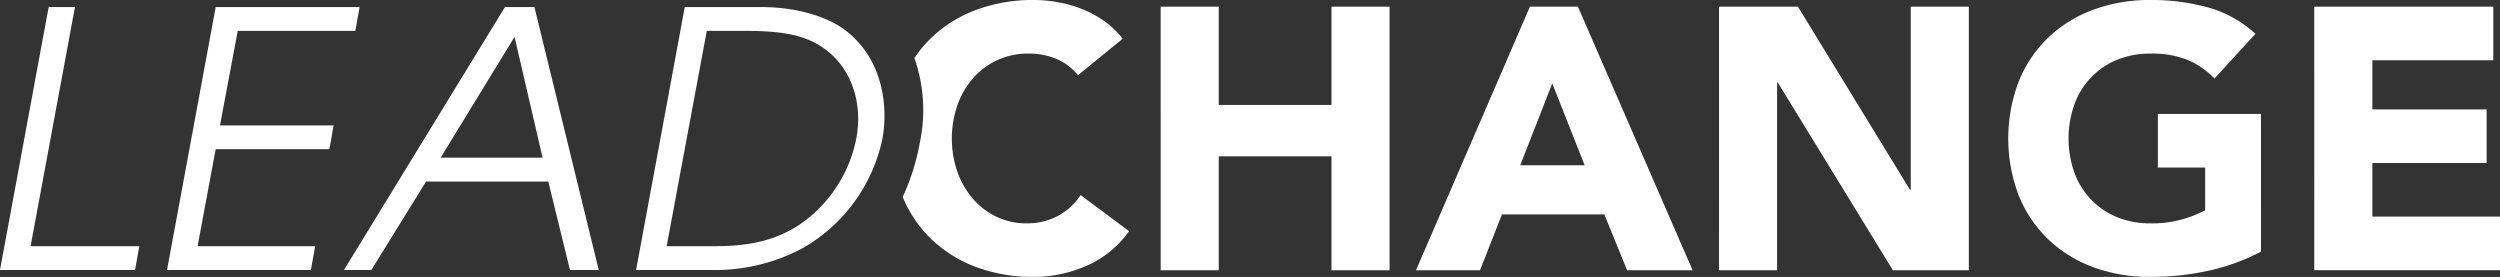 <svg xmlns="http://www.w3.org/2000/svg" width="310.389" height="34.384" viewBox="0 0 310.389 34.384">
  <rect x="0" y="0" width="310.389" height="34.384" fill="#333333" stroke="none"/>
  <g id="Group_11497" data-name="Group 11497" opacity="0.999">
    <g id="Group_1983" data-name="Group 1983" transform="translate(144.103)">
      <path id="Path_3933" data-name="Path 3933" d="M930.989,590.294H938.2v12.2h14v-12.2h7.21v32.721H952.2V608.872h-14v14.143h-7.209Z" transform="translate(-930.989 -589.463)" fill="#fff"/>
      <path id="Path_3934" data-name="Path 3934" d="M1020.37,590.294h5.962l14.235,32.721h-8.134l-2.82-6.932H1016.9l-2.726,6.932h-7.949Zm2.773,9.521-3.975,10.168h8Z" transform="translate(-974.525 -589.463)" fill="#fff"/>
      <path id="Path_3935" data-name="Path 3935" d="M1095.508,590.294h9.8l13.911,22.738h.093V590.294h7.21v32.721h-9.428l-14.282-23.293h-.092v23.293h-7.209Z" transform="translate(-1026.185 -589.463)" fill="#fff"/>
      <path id="Path_3936" data-name="Path 3936" d="M1212.108,619.564a26.1,26.1,0,0,1-6.655,2.4,33.825,33.825,0,0,1-7.071.739,20.143,20.143,0,0,1-7.071-1.2,16.164,16.164,0,0,1-5.593-3.443,15.593,15.593,0,0,1-3.673-5.43,19.882,19.882,0,0,1,0-14.236,15.592,15.592,0,0,1,3.673-5.43,16.214,16.214,0,0,1,5.593-3.443,20.141,20.141,0,0,1,7.071-1.2,26.15,26.15,0,0,1,7.232.947,14.183,14.183,0,0,1,5.8,3.258l-5.084,5.546a10.141,10.141,0,0,0-3.328-2.31,11.856,11.856,0,0,0-4.621-.786,10.709,10.709,0,0,0-4.183.786,9.4,9.4,0,0,0-3.212,2.195,9.645,9.645,0,0,0-2.056,3.352,12.758,12.758,0,0,0,0,8.434,9.658,9.658,0,0,0,2.056,3.328,9.38,9.38,0,0,0,3.212,2.195,10.679,10.679,0,0,0,4.183.786,13.706,13.706,0,0,0,4.067-.532,15.22,15.22,0,0,0,2.726-1.085v-5.316h-5.869v-6.655h12.8Z" transform="translate(-1075.495 -588.321)" fill="#fff"/>
      <path id="Path_3937" data-name="Path 3937" d="M1270.885,590.294h22.23v6.655H1278.1v6.1h14.188v6.655H1278.1v6.655h15.853v6.655h-23.064Z" transform="translate(-1127.663 -589.463)" fill="#fff"/>
    </g>
    <path id="Path_3938" data-name="Path 3938" d="M877.065,612.538a7.8,7.8,0,0,1-2.818,2.588,8.129,8.129,0,0,1-3.929.924,8.462,8.462,0,0,1-3.628-.786,8.884,8.884,0,0,1-2.934-2.195,10.5,10.5,0,0,1-1.964-3.328,12.76,12.76,0,0,1,0-8.434,10.254,10.254,0,0,1,1.987-3.352,8.965,8.965,0,0,1,6.771-2.98,8.674,8.674,0,0,1,3.581.694,7.086,7.086,0,0,1,2.612,1.987l5.546-4.53a11.216,11.216,0,0,0-2.4-2.265,13.2,13.2,0,0,0-2.8-1.478,15.59,15.59,0,0,0-2.958-.809,17.3,17.3,0,0,0-2.888-.254,20.137,20.137,0,0,0-7.07,1.2,16.209,16.209,0,0,0-5.594,3.443,15.1,15.1,0,0,0-2.149,2.566,19.581,19.581,0,0,1,.674,10.488,27.444,27.444,0,0,1-2.132,6.752,15.572,15.572,0,0,0,3.608,5.291,16.16,16.16,0,0,0,5.594,3.443,20.139,20.139,0,0,0,7.07,1.2,16.3,16.3,0,0,0,6.562-1.386,12.51,12.51,0,0,0,5.269-4.3Z" transform="translate(-742.899 -588.321)" fill="#fff"/>
    <path id="Path_3939" data-name="Path 3939" d="M595.044,590.405h3.264L592.8,620.093h13.5l-.529,2.955H589Z" transform="translate(-589.001 -589.527)" fill="#fff"/>
    <path id="Path_3940" data-name="Path 3940" d="M644.258,590.405h17.865l-.528,2.955h-14.6l-2.205,11.734H658.9l-.528,2.956H644.258l-2.251,12.043h14.6l-.53,2.955H638.214Z" transform="translate(-617.477 -589.527)" fill="#fff"/>
    <path id="Path_3941" data-name="Path 3941" d="M710.34,590.405H714l7.985,32.643h-3.573l-2.692-10.984H700.547l-6.795,10.984h-3.4Zm-7.985,18.7h12.661l-3.485-15Z" transform="translate(-647.648 -589.527)" fill="#fff"/>
    <g id="Group_1984" data-name="Group 1984" transform="translate(78.973 0.878)">
      <path id="Path_3942" data-name="Path 3942" d="M782.464,590.405h9.528c4.015,0,7.764,1.014,10.147,2.69,5.028,3.617,5.6,9.794,4.853,13.719a20.475,20.475,0,0,1-9.925,13.542,23.021,23.021,0,0,1-11.117,2.692H776.42Zm-2.249,29.688h4.72c2.956,0,7.544.132,11.735-2.647a16.9,16.9,0,0,0,7.1-10.763c.793-4.324-.574-8.426-3.573-10.808-2.47-1.986-5.47-2.515-10.278-2.515H785.2Z" transform="translate(-776.42 -590.405)" fill="#fff"/>
    </g>
  </g>
</svg>
